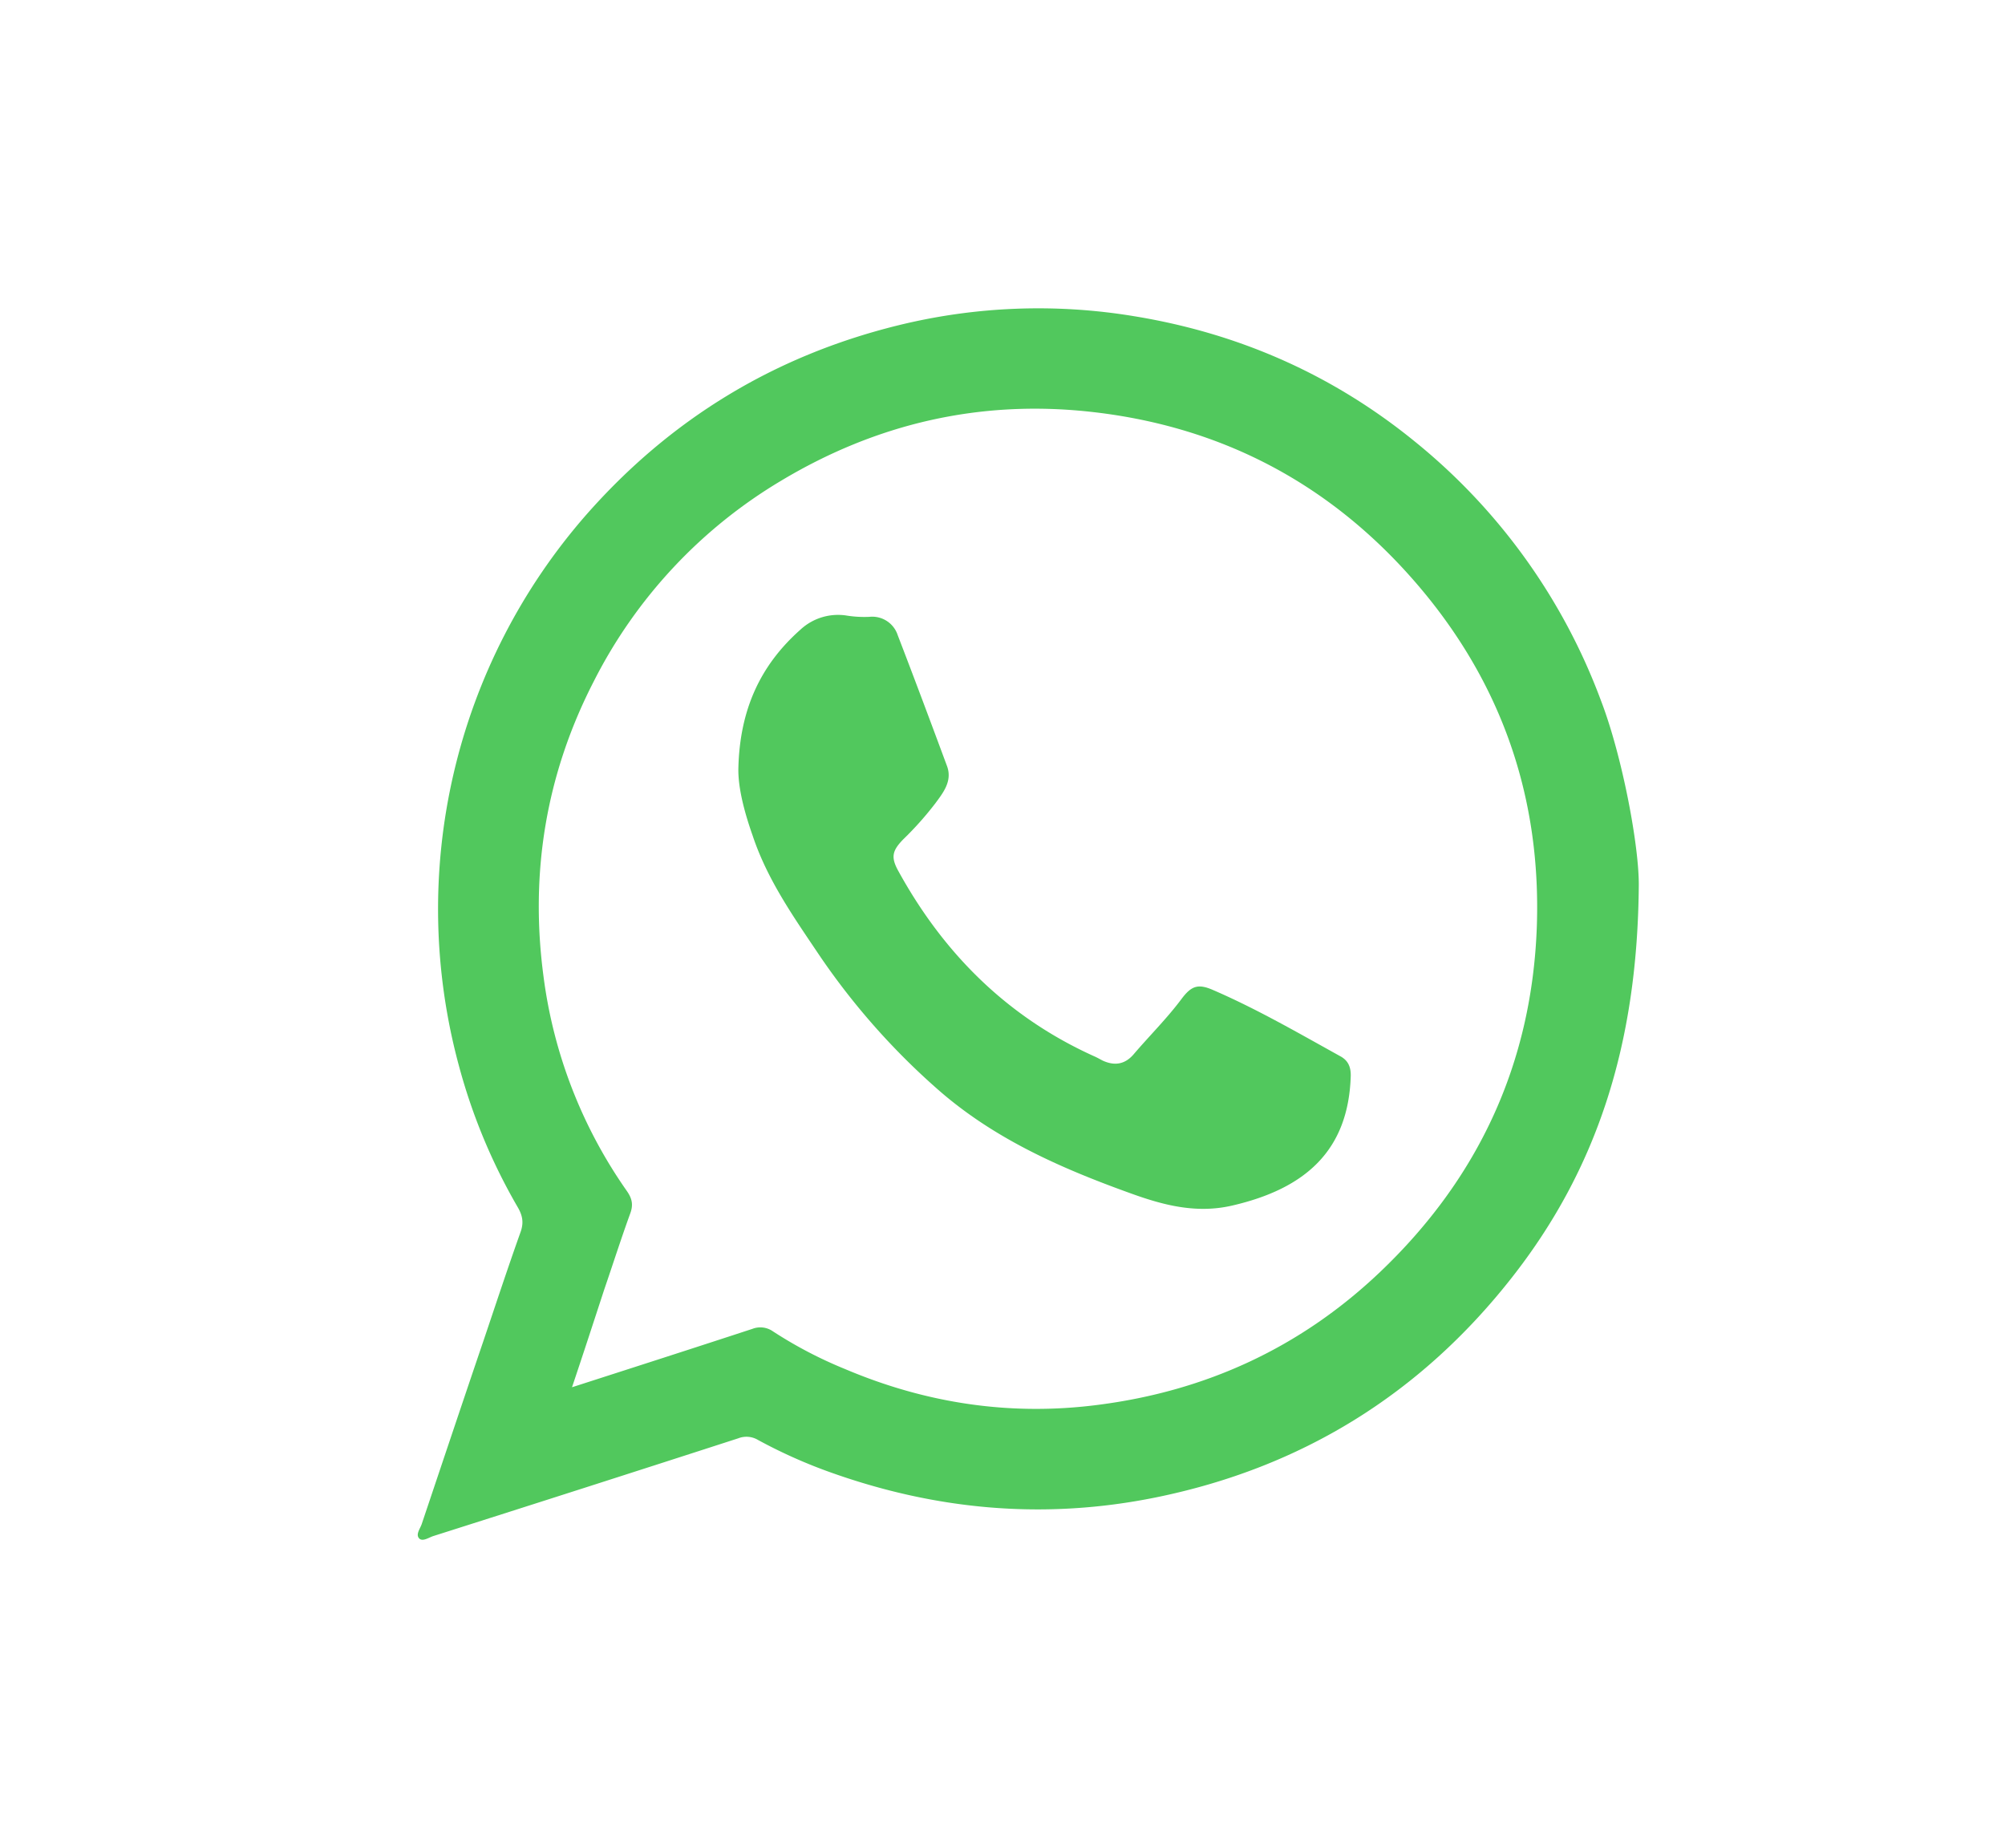 <svg id="Layer_1" data-name="Layer 1" xmlns="http://www.w3.org/2000/svg" viewBox="0 0 1722.19 1587.27"><rect x="-50.39" y="-31.57" width="1822.98" height="1650.4" style="fill:#fff"/><path d="M1407.62,761.72c-1.29,136.44-36.38,243.17-109.32,335.91C1220,1197.31,1118,1260.53,993.15,1286c-96.33,19.6-190.13,11-282.33-22.36a437,437,0,0,1-59.55-26.82,19.4,19.4,0,0,0-17.21-1.49q-130.74,42.29-261.91,83.94c-3.85,1.26-9,4.94-12,2.12-3.45-3.42.86-8.59,2.16-12.67,17.44-51.87,34.85-103.94,52.5-155.81,10.72-31.69,21-63,32.22-94.46,3-8.19,1.95-14.42-2.54-22a498.05,498.05,0,0,1-50.17-120.62A514.23,514.23,0,0,1,504,441.62q108.15-122.73,266.62-162a503.74,503.74,0,0,1,203.79-8C1064,286.26,1144.65,321.78,1215,379a518,518,0,0,1,160.09,222.56C1393.62,649.72,1408.25,728.16,1407.62,761.72ZM491.33,1191.45c53.46-17.21,104.37-33.57,154.87-50.12a18.88,18.88,0,0,1,17.74,2.13,366.31,366.31,0,0,0,61.78,32.3c69.92,29.68,142.66,40.56,217.77,30.77,92.1-11.84,173-48.85,241-113.19,85.64-81.12,131.47-180.55,135.58-298,3.85-115.12-33.16-216.27-110.4-302.14-73.39-81.55-165.49-128-274.15-139.66-94.48-10.14-182.91,10.35-264.69,59.4A422.92,422.92,0,0,0,510.09,585.05C469,664.88,455,749.68,466.84,838.56A412.56,412.56,0,0,0,538.51,1023c4.28,6.24,5.57,11.41,3,18.71-8,22-15.06,44.14-22.59,66.07C510.06,1134.87,501.24,1162,491.33,1191.45Z" style="fill:#51c85d"/><path d="M634.21,660.37c1.09-51.21,19.16-89.31,53.39-119.66a47.47,47.47,0,0,1,39.8-12,97.3,97.3,0,0,0,19.37,1.07,23,23,0,0,1,24.31,15.71C785.5,582.9,799.5,620.34,813.46,658c4.75,12.91-3.44,23-10.31,32.27A277.76,277.76,0,0,1,776,720.71c-9.68,9.88-11,15.48-4.28,27.53,38.94,70.8,93.59,125.23,167.85,158.82,2.53,1.07,5.07,2.54,7.6,3.85,9.91,4.54,18.74,3.45,26.27-5.07,13.76-16.14,28.82-31,41.52-48,8.39-11.2,14.2-13.13,26.9-7.6,37.87,16.35,73.39,37,109.54,57,6.67,3.65,9,9.26,8.82,17-2,63.38-38.3,96.62-102.21,111.25-31,7.09-59.63-.64-88-11-59.6-21.5-117.07-46.9-165.27-89.52A606.08,606.08,0,0,1,704,820.77c-21.95-32.71-44.74-64.78-57.44-102.88C639.38,697.59,634,676.92,634.21,660.37Z" style="fill:#51c85d"/></svg>